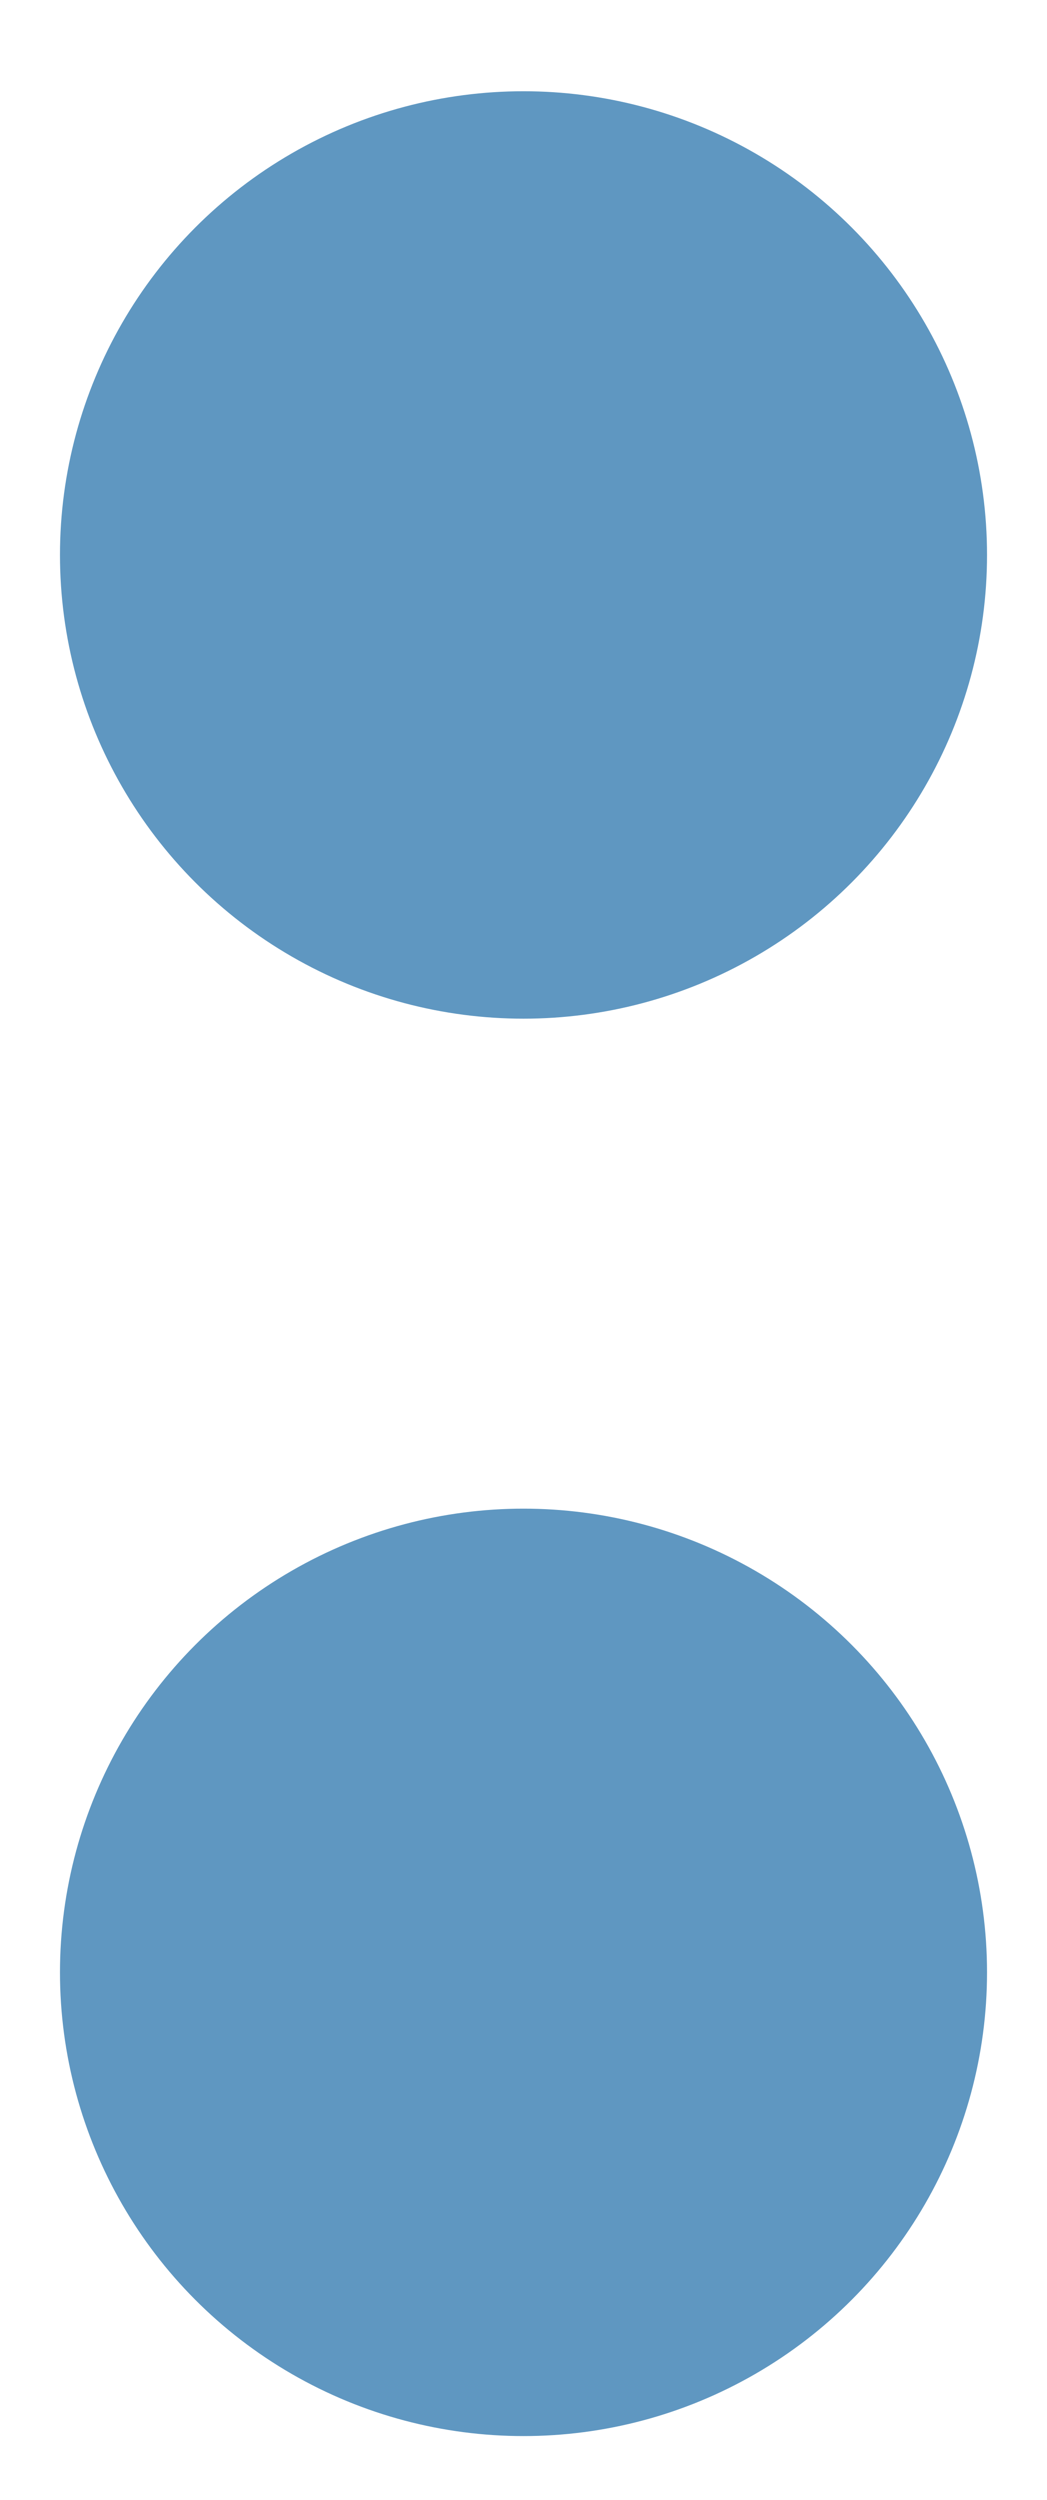 <?xml version="1.0" encoding="UTF-8"?>
<!-- Generator: Adobe Illustrator 24.2.3, SVG Export Plug-In . SVG Version: 6.00 Build 0)  -->
<svg xmlns="http://www.w3.org/2000/svg" xmlns:xlink="http://www.w3.org/1999/xlink" version="1.1" id="Layer_1" x="0px" y="0px" viewBox="0 0 83.8 200" style="enable-background:new 0 0 83.8 200;" xml:space="preserve">
<style type="text/css">
	.st0{fill:#5F97C1;}
</style>
<g id="venda">
	<circle class="st0" cx="41.9" cy="44.4" r="37.1"></circle>
	<circle class="st0" cx="41.9" cy="157.8" r="37.1"></circle>
</g>
</svg>
